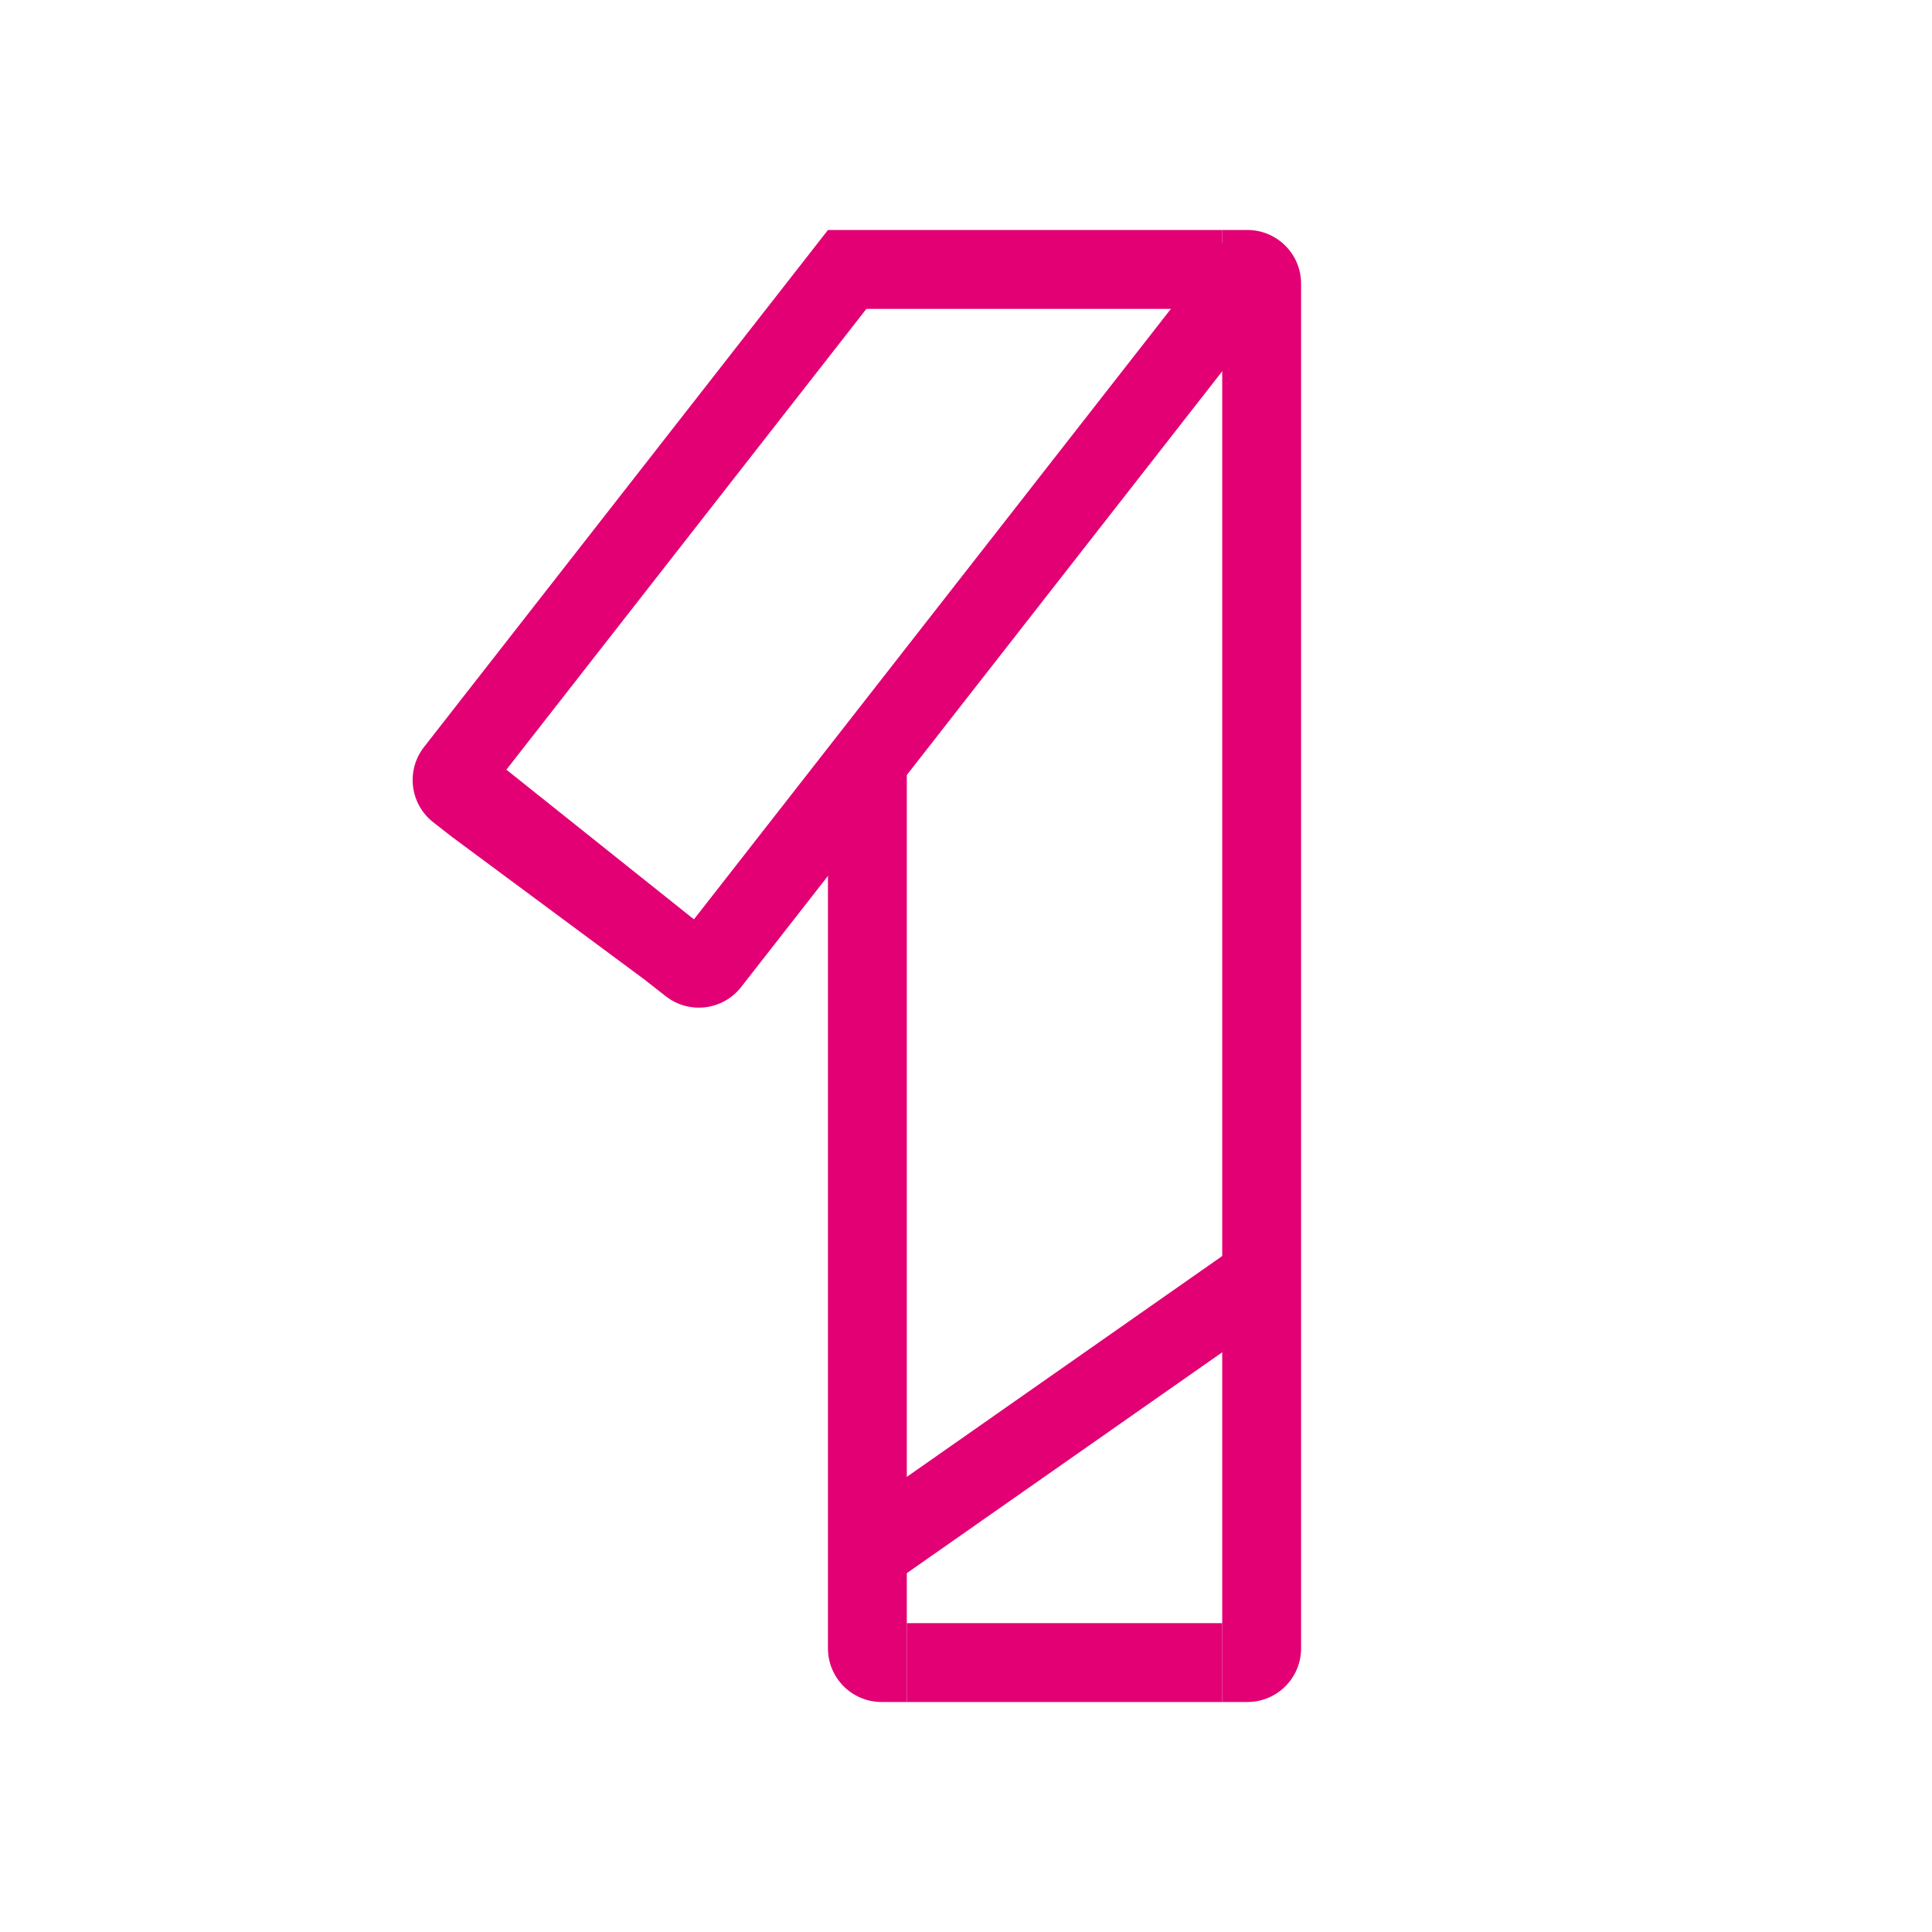 <svg width="84" height="84" viewBox="0 0 84 84" fill="none" xmlns="http://www.w3.org/2000/svg">
<path d="M53.14 10H54.236C55.524 10 56.569 11.045 56.569 12.333V71.667C56.569 72.955 55.524 74 54.236 74H53.14V10Z" fill="#E20074"/>
<rect x="35.998" y="10" width="17.143" height="3.429" fill="#E20074"/>
<path d="M19.823 31.714L31.998 41.429L28.089 42.64L19.701 36.423L19.823 31.714Z" fill="#E20074"/>
<rect x="39.426" y="70.572" width="13.714" height="3.429" fill="#E20074"/>
<path d="M35.998 32.857H39.426V74H38.331C37.042 74 35.998 72.955 35.998 71.667V32.857Z" fill="#E20074"/>
<path d="M53.194 54.572L55.161 57.38L39.107 68.621L37.14 65.813L53.194 54.572Z" fill="#E20074"/>
<path d="M35.998 10L38.699 12.111L19.702 36.427L18.839 35.752C17.823 34.959 17.643 33.493 18.437 32.477L35.998 10Z" fill="#E20074"/>
<path d="M53.588 10L56.29 12.111L32.224 42.914C31.43 43.93 29.964 44.11 28.948 43.316L28.085 42.642L53.588 10Z" fill="#E20074"/>
</svg>
